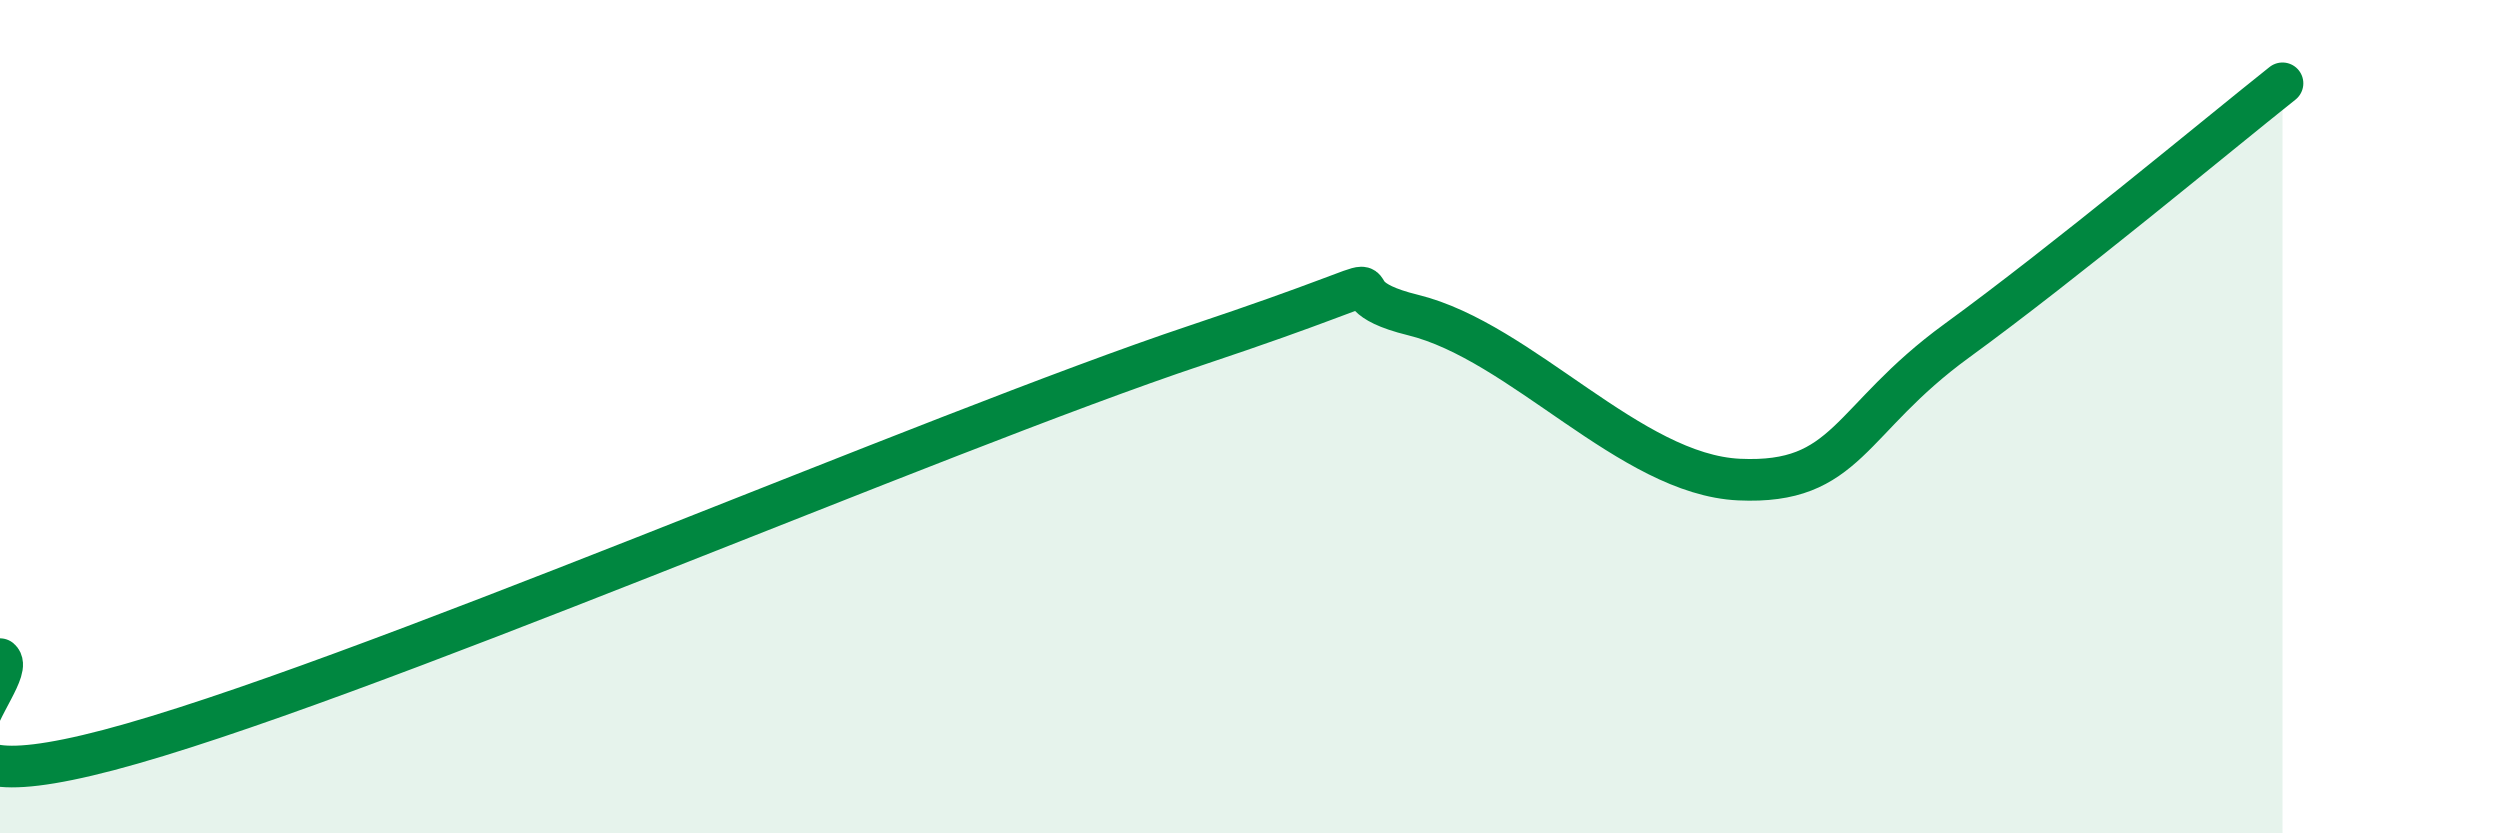 
    <svg width="60" height="20" viewBox="0 0 60 20" xmlns="http://www.w3.org/2000/svg">
      <path
        d="M 0,15.82 C 0.52,16.26 -3.13,19.51 2.61,18 C 8.35,16.49 22.44,10.38 28.7,8.29 C 34.96,6.2 31.3,6.92 33.91,7.56 C 36.52,8.2 39.13,11.39 41.74,11.51 C 44.35,11.63 44.35,10.08 46.96,8.18 C 49.57,6.28 53.22,3.24 54.78,2L54.78 20L0 20Z"
        fill="#008740"
        opacity="0.1"
        stroke-linecap="round"
        stroke-linejoin="round"
      />
      <path
        d="M 0,15.82 C 0.52,16.26 -3.13,19.51 2.61,18 C 8.35,16.49 22.44,10.38 28.7,8.29 C 34.96,6.2 31.3,6.92 33.91,7.56 C 36.52,8.2 39.13,11.39 41.74,11.51 C 44.35,11.63 44.35,10.08 46.96,8.18 C 49.57,6.28 53.22,3.24 54.78,2"
        stroke="#008740"
        stroke-width="1"
        fill="none"
        stroke-linecap="round"
        stroke-linejoin="round"
      />
    </svg>
  